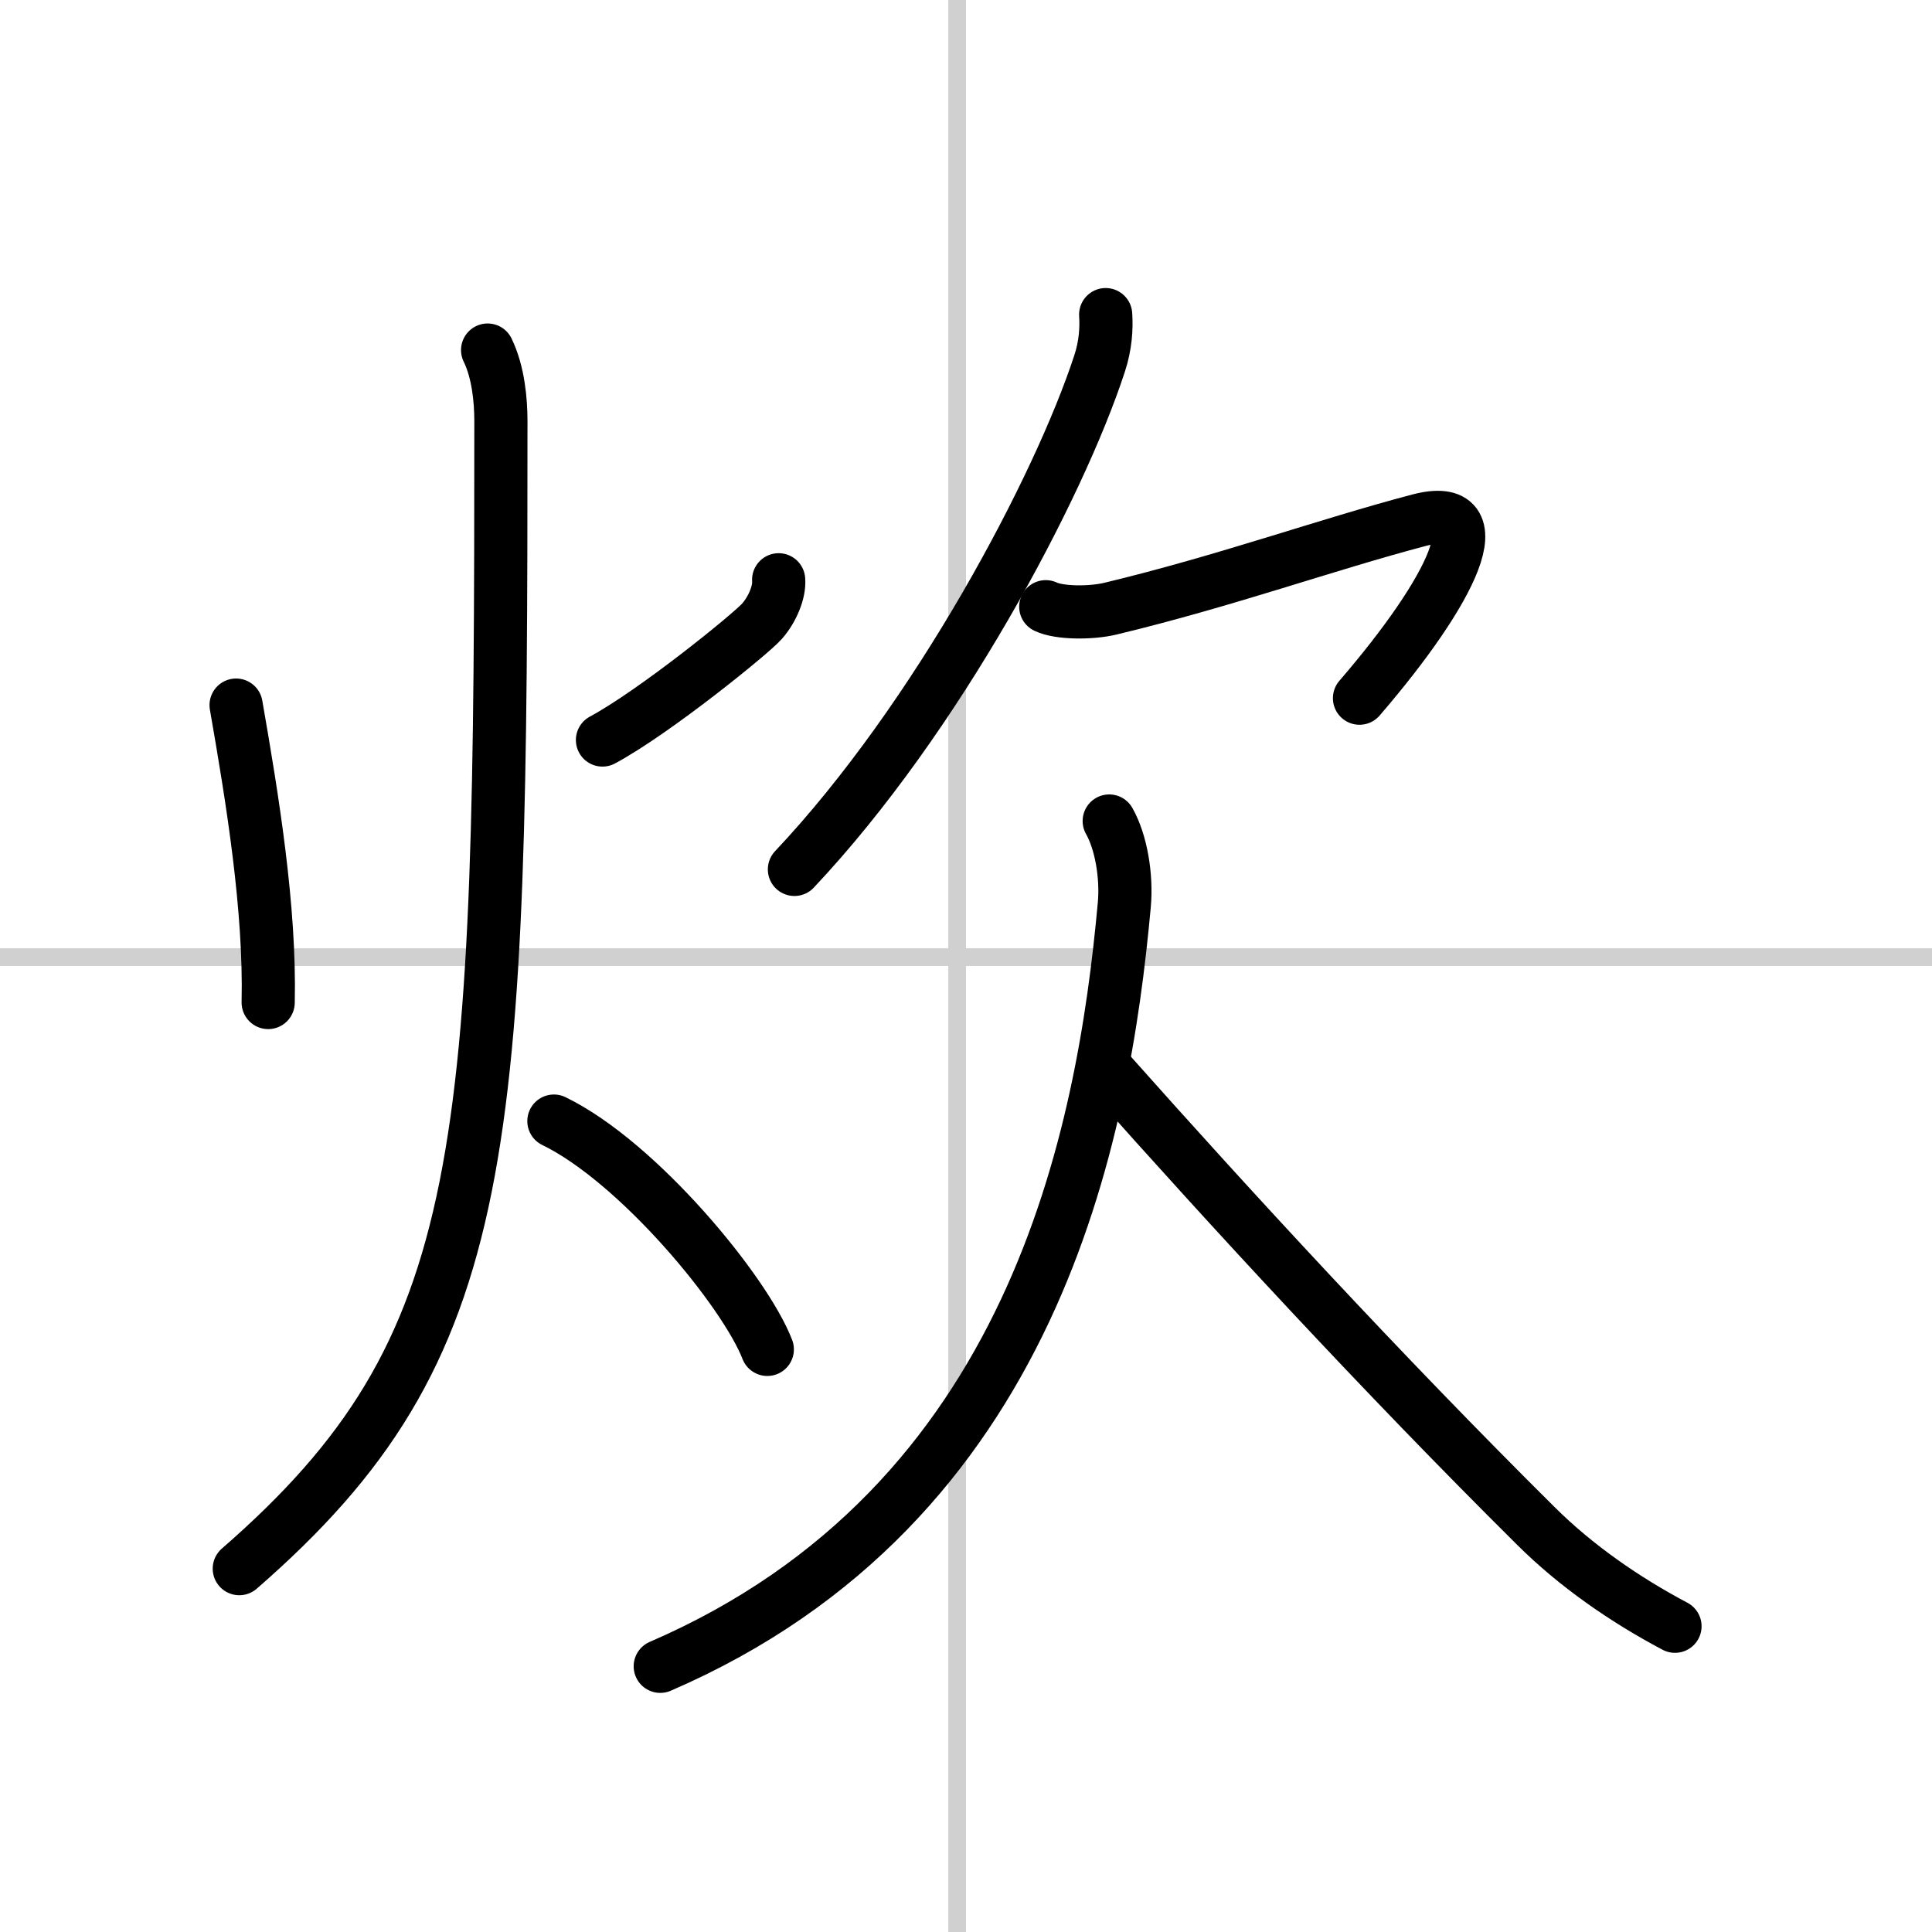 <svg width="400" height="400" viewBox="0 0 109 109" xmlns="http://www.w3.org/2000/svg"><rect x="0" y="0" width="109" height="109" fill="#808080" stroke="none"/><g fill="none" stroke="#000" stroke-linecap="round" stroke-linejoin="round" stroke-width="3"><rect width="100%" height="100%" fill="#fff" stroke="#fff"/><line x1="54" x2="54" y2="109" stroke="#d0d0d0" stroke-width="1"/><line x2="109" y1="54" y2="54" stroke="#d0d0d0" stroke-width="1"/><path d="m13.32 39.78c0.93 5.34 1.93 11.47 1.81 16.78"/><path d="m43.93 32.71c0.06 0.68-0.35 1.67-0.94 2.34-0.59 0.68-6.06 5.12-9 6.7"/><path d="m27.51 19.75c0.61 1.25 0.75 2.86 0.75 4.01 0 41.37-0.39 52.24-14.76 64.74"/><path d="m31.25 63.25c4.76 2.31 10.78 9.61 12.04 12.88"/><path d="m62.38 17.75c0.05 0.76 0 1.73-0.35 2.78-2.28 6.97-9.15 19.97-17.21 28.52"/><path d="m59 34.23c0.74 0.36 2.52 0.38 3.65 0.11 6.6-1.59 12.1-3.59 17.41-4.99 4.32-1.13 1.94 3.89-3.36 10.04"/><path d="M62.58,46.32c0.67,1.18,1,3.11,0.85,4.74C62.25,64,58.38,84.88,37.25,94.01"/><path d="m62.53 60.44c6.84 7.69 15.34 16.94 24.13 25.66 2.25 2.24 5.02 4.16 7.84 5.65"/></g></svg>
